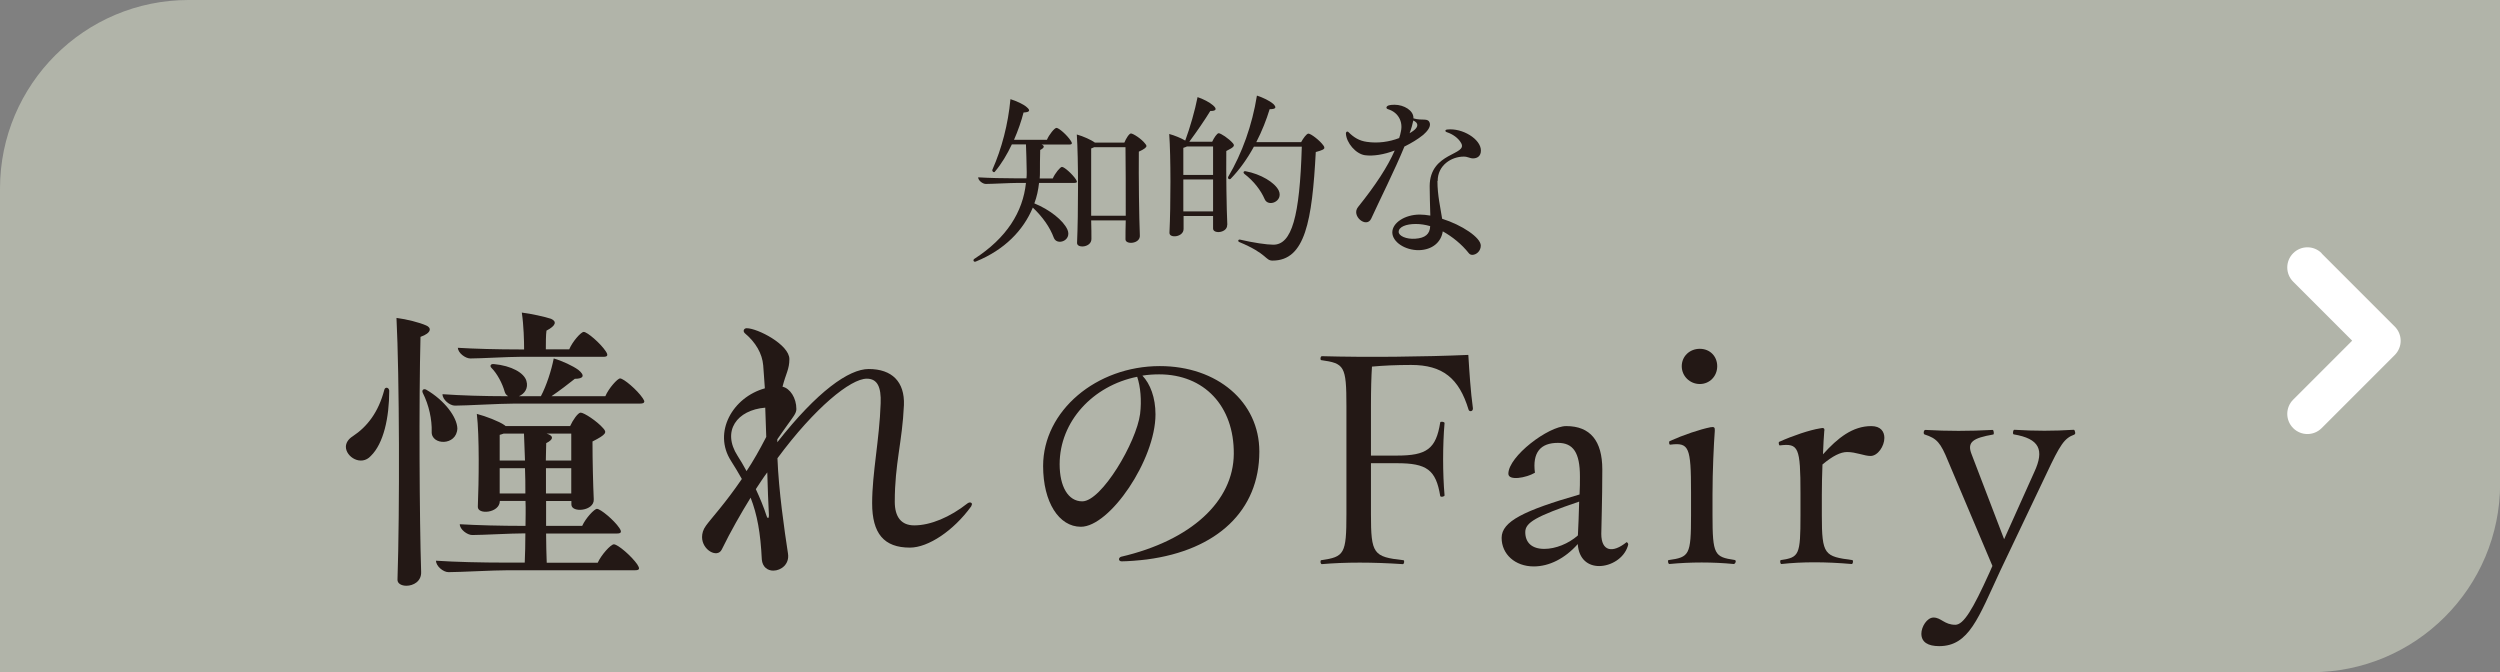 <?xml version="1.0" encoding="UTF-8"?>
<svg id="_レイヤー_2" data-name="レイヤー 2" xmlns="http://www.w3.org/2000/svg" viewBox="0 0 196.67 52.88">
  <rect x="0" y="0" width="196.67" height="52.88" fill="#808080" stroke="none"/>
  <defs>
    <style>
      .cls-1 {
        fill: #231815;
      }

      .cls-2 {
        fill: #fff;
      }

      .cls-3 {
        fill: #b1b4a9;
      }
    </style>
  </defs>
  <g id="_レイヤー_1-2" data-name="レイヤー 1">
    <g>
      <g>
        <path class="cls-3" d="M14.84,0h181.84v38.04c0,8.19-6.65,14.84-14.84,14.84H0V14.84C0,6.65,6.65,0,14.84,0Z"/>
        <g>
          <path class="cls-1" d="M30.62,30.73c0,2.12-.44,4.16-1.45,5.14-.75.83-1.96.08-1.96-.72,0-.28.16-.59.54-.83,1.14-.75,2.02-1.89,2.48-3.64.05-.26.36-.23.39.05ZM33.13,44.99c.03.75-.62,1.09-1.16,1.09-.39,0-.72-.18-.7-.49.18-5.45.15-16.05-.08-20.58.8.1,1.81.36,2.33.59.44.18.44.59-.44.9-.13,4.96-.08,14.5.05,18.48ZM33.96,33.96c.03-.93-.21-2.09-.7-3.05-.1-.21.05-.36.26-.26,1.47.85,2.43,2.17,2.46,3.05-.05,1.4-2.07,1.34-2.02.26ZM50.14,44.42c.21.31.18.44-.18.44h-9.98c-1.19,0-3.8.15-4.7.15-.41,0-.98-.47-.98-.9,1.53.1,3.52.15,5.56.15h1.42c.03-.67.05-1.45.05-2.3h-.1c-1.01,0-3.28.13-4.08.13-.39,0-.98-.44-.98-.85,1.34.08,3.21.13,5.04.13h.13c0-.65.03-1.29,0-1.96h-2.02c0,.96-1.78,1.11-1.73.44.08-1.91.13-5.56-.08-7.29.7.18,1.76.59,2.17.88l.1.08h5.07c.21-.47.62-1.06.83-1.06.26,0,1.29.67,1.78,1.24.28.31.26.47-.85,1.03,0,1.52.05,3.49.1,4.55.05.93-1.76,1.09-1.76.41v-.28h-1.99v1.96h2.84c.28-.62.96-1.34,1.16-1.34.28,0,1.34.88,1.76,1.5.21.31.16.44-.18.44h-5.58c0,.85.03,1.65.05,2.3h4.01c.28-.62,1.03-1.45,1.27-1.45.31,0,1.37.9,1.86,1.6ZM50.68,31.6c0,.1-.1.15-.34.15h-9.87c-1.19,0-3.77.16-4.68.16-.41,0-.98-.47-.98-.9,1.4.1,3.23.16,5.17.16-.13-.08-.23-.18-.28-.36-.18-.65-.59-1.42-1.03-1.86-.16-.15-.08-.34.18-.31,1.4.13,2.38.7,2.56,1.32.18.59-.16,1.03-.59,1.21h1.73c.44-.83.83-2.04,1.01-2.97.65.18,1.52.59,1.94.9.54.44.41.7-.28.7-.49.39-1.19.93-1.84,1.37h4.24c.26-.62.96-1.4,1.16-1.4.28,0,1.34.9,1.78,1.55.08.13.13.21.13.28ZM36,27.36c1.29.08,3.13.13,4.89.13h.34c0-.67-.03-1.89-.18-2.9.7.08,1.86.34,2.3.49.47.21.39.54-.36.93-.05.34-.05.98-.05,1.47h1.84c.26-.62.93-1.37,1.14-1.37.28,0,1.32.9,1.73,1.52.21.31.16.44-.18.44h-6.54c-.96,0-3.15.13-3.93.13-.39,0-.98-.44-.98-.85ZM41.3,36.23l-.08-2.12h-1.6c-.1.03-.21.08-.31.1v2.02h1.99ZM39.31,36.83v1.99h2.02c0-.67,0-1.34-.03-1.99h-1.99ZM44.94,36.23v-2.12h-1.94c.59.18.54.47-.03.75,0,.41-.03.88-.03,1.37h1.99ZM42.95,36.83v1.99h1.99v-1.99h-1.99Z"/>
          <path class="cls-1" d="M76.44,39.69s0,.1-.05.16c-1.37,1.89-3.36,3.23-4.81,3.23-2.04,0-2.97-1.11-2.97-3.49s.57-4.96.67-7.86c.05-1.29-.26-1.94-1.09-1.94-1.27,0-4.08,2.27-7.03,6.26.1,2.56.54,5.61.83,7.5.13.83-.54,1.34-1.16,1.34-.44,0-.85-.28-.9-.88-.1-2.09-.36-3.52-.88-4.86-.78,1.27-1.55,2.61-2.27,4.08-.34.7-1.55.05-1.55-.98,0-.28.08-.59.31-.9.41-.57,1.5-1.73,2.82-3.67-.26-.47-.54-.93-.85-1.42-1.45-2.25.13-5.01,2.66-5.71-.05-.62-.08-1.24-.13-1.81-.08-.93-.59-1.81-1.45-2.53-.18-.18-.05-.39.15-.39.85,0,3.36,1.29,3.36,2.43,0,.8-.28,1.14-.54,2.17.59.13,1.09.88,1.09,1.76,0,.34-.26.62-.72,1.27-.23.31-.49.7-.78,1.11v.23c3.15-4.01,5.63-5.76,7.19-5.76,1.84,0,2.84,1.01,2.77,2.84-.13,2.92-.72,4.58-.72,7.6,0,1.21.52,1.86,1.53,1.86,1.29,0,2.82-.65,4.19-1.73.18-.13.36-.08.36.1ZM58.73,37.06c.52-.78,1.03-1.68,1.55-2.69l-.08-2.3c-2.22.18-3.44,1.83-2.17,3.8.21.31.44.72.7,1.19ZM60.36,37.16c-.31.41-.59.85-.9,1.32.31.67.62,1.4.85,2.12.08.23.18.18.18-.05-.05-1.01-.1-2.17-.13-3.39Z"/>
          <path class="cls-1" d="M99.07,35.53c0,4.63-3.31,7.75-8.84,8.48-.62.08-1.55.15-1.99.15-.26,0-.28-.28-.05-.36,5.53-1.29,8.84-4.37,8.87-8.09.03-3.77-2.33-6.26-5.87-6.26-.44,0-.9.03-1.32.1.62.65,1.03,1.73,1.03,3.05,0,3.57-3.59,8.84-5.87,8.84-1.73,0-2.97-1.94-2.97-4.78,0-4.34,4.19-7.86,9.18-7.86,4.52,0,7.83,2.82,7.83,6.72ZM89.46,29.64c-3.49.7-6.1,3.52-6.1,6.88,0,1.76.67,2.92,1.78,2.92,1.52,0,4.26-4.65,4.55-6.88.13-1.06.03-2.15-.23-2.92Z"/>
          <path class="cls-1" d="M115.87,32.15c0,.23-.28.26-.34.08-.75-2.48-2.04-3.52-4.52-3.52-1.19,0-2.22.05-3.08.13-.05.78-.08,1.78-.08,3.1v3.9h2.04c2.35,0,3.08-.52,3.41-2.61.03-.1.34-.05.34.05-.15,1.73-.15,3.98,0,5.69,0,.1-.31.16-.34.05-.34-2.07-1.06-2.58-3.41-2.58h-2.04v4.01c0,3.13.18,3.36,2.56,3.62.1.03.05.31-.05.31-2.4-.16-4.52-.16-6.38,0-.05,0-.1-.1-.1-.18s.03-.13.05-.13c1.83-.26,1.99-.49,1.99-3.62v-8.5c0-3.18-.16-3.36-1.99-3.62-.03,0-.05-.05-.05-.13s.05-.18.1-.18c3.52.1,8.06.05,11.53-.1.08,1.29.18,2.9.36,4.19v.05Z"/>
          <path class="cls-1" d="M128.08,42.85s0,.05-.03.13c-.31.96-1.34,1.55-2.25,1.55-.85,0-1.6-.52-1.68-1.73-1.01,1.14-2.25,1.76-3.46,1.76-1.47,0-2.53-.96-2.53-2.25s1.76-2.15,6.13-3.41c.03-.49.03-.98.03-1.42,0-1.89-.54-2.64-1.73-2.64-1.37,0-2.02.75-1.81,2.35-.7.41-2.09.65-2.09.08,0-1.37,3.15-3.75,4.55-3.75,1.89,0,2.84,1.16,2.84,3.41,0,2.53-.08,4.45-.08,5.07,0,1.37.88,1.55,1.99.65.08.03.13.1.13.21ZM124.13,42.12c.03-.67.08-1.65.1-2.66-3.41,1.16-4.24,1.65-4.24,2.4,0,.83.52,1.32,1.5,1.32.88,0,1.91-.41,2.64-1.06Z"/>
          <path class="cls-1" d="M136.54,44.19c0,.08-.08.18-.15.18-1.63-.16-3.41-.16-5.07,0-.05,0-.1-.1-.1-.21,0-.05,0-.1.05-.1,1.63-.23,1.76-.39,1.76-3.52v-1.81c0-3.59-.16-3.93-1.63-3.75-.1.03-.13-.23-.05-.28,1.09-.49,2.4-.93,3.21-1.09.28-.05.36,0,.34.28-.08,1.06-.18,3.18-.18,5.01v1.63c0,3.13.16,3.28,1.73,3.52.08,0,.1.08.1.13ZM132.3,28.81c0-.78.62-1.37,1.42-1.37s1.37.59,1.37,1.37-.59,1.4-1.37,1.4-1.42-.62-1.42-1.4Z"/>
          <path class="cls-1" d="M148.24,34.45c0,.65-.52,1.42-1.09,1.42-.49,0-1.14-.31-1.84-.31-.52,0-1.14.31-1.94.98-.03.8-.05,1.63-.05,2.4v1.6c0,3.13.21,3.23,2.4,3.52.1.03.05.31-.05.31-2.07-.18-3.9-.18-5.53,0-.1,0-.13-.28-.05-.31,1.45-.21,1.55-.39,1.55-3.52v-1.73c0-3.64-.15-3.95-1.63-3.77-.05,0-.08-.1-.08-.18,0-.05,0-.08.03-.1,1.09-.49,2.4-.93,3.21-1.06.31-.08.39,0,.34.23-.03.44-.08,1.09-.1,1.81,1.16-1.29,2.33-2.22,3.8-2.22.75,0,1.03.44,1.03.93Z"/>
          <path class="cls-1" d="M163.26,34.03c0,.08-.03.13-.08.16-.78.28-1.11.78-2.2,3.1l-3.62,7.6c-1.73,3.72-2.46,5.94-4.81,5.94-.88,0-1.4-.31-1.4-.98,0-.54.44-1.27.96-1.27.59,0,.85.57,1.71.57.65,0,1.37-1.19,2.69-4.11l.23-.52-3.49-8.25c-.59-1.45-.88-1.78-1.84-2.09-.13-.03-.08-.36.05-.36,1.76.1,3.46.1,5.3,0,.08,0,.13.34.05.36-1.6.28-2.09.59-1.71,1.55l2.56,6.69,2.38-5.3c.8-1.73.41-2.61-1.63-2.95-.1-.03-.05-.36.05-.36,1.63.1,3.13.1,4.68,0,.05,0,.1.1.1.21Z"/>
        </g>
        <g>
          <path class="cls-1" d="M84.64,14.12c.13.19.1.27-.13.27h-2.77c-.06.54-.17,1.08-.37,1.61,1.19.48,2.29,1.34,2.61,2.08.35.86-.84,1.27-1.08.62-.3-.81-.86-1.62-1.65-2.37-.75,1.8-2.23,3.32-4.45,4.23-.03.02-.08.03-.11.03-.06,0-.11-.05-.11-.11,0-.05.03-.1.06-.11,2.56-1.65,3.83-3.7,4.07-5.98h-.65c-.62,0-2,.08-2.51.08-.24,0-.6-.27-.6-.52.83.05,1.97.08,3.08.08h.72c.02-.16.02-.33.02-.49-.02-.81-.03-1.67-.06-2.18h-1.11c-.37.78-.81,1.53-1.34,2.15-.06.1-.24-.03-.19-.16.73-1.65,1.24-3.58,1.42-5.55.45.14,1.03.4,1.27.62.33.27.25.41-.24.43-.17.67-.43,1.42-.75,2.15h2.59c.16-.4.6-.94.75-.94.19,0,.83.56,1.13,1.02.13.19.11.29-.11.29h-2.19c.27.11.21.27-.11.43-.02.56-.02,1.3-.02,1.73,0,.17,0,.33-.02.51h1.03c.17-.4.59-.91.72-.91.19,0,.83.57,1.11,1ZM90.19,11.48c0,.11-.14.24-.6.45-.02,2,.02,5.15.08,6.58.05.68-1.13.76-1.13.32,0-.38,0-.91.02-1.49h-2.72c.02.6.02,1.13.02,1.46,0,.68-1.16.76-1.13.3.1-2.29.11-6.63-.02-8.52.51.14,1.14.43,1.43.64h2.31c.13-.32.38-.72.52-.72.16,0,.83.41,1.14.83.05.06.08.11.08.16ZM85.84,16.97h2.72c0-1.83,0-4.17-.02-5.39h-2.46c-.06.03-.14.06-.24.1v5.29Z"/>
          <path class="cls-1" d="M96.54,17.68c.03.65-1.11.75-1.11.3v-.99h-2.32v1.02c0,.65-1.11.75-1.11.32v-.05c.1-2.08.11-5.99-.02-7.74.41.11.95.33,1.26.52.38-1.03.76-2.35.97-3.42.43.14.95.41,1.21.64.35.3.25.46-.21.45-.41.68-1.08,1.65-1.65,2.42h1.8c.13-.29.38-.67.51-.67.16,0,.79.41,1.11.78.16.19.16.29-.51.62-.02,1.8.02,4.55.08,5.8ZM95.43,13.76v-2.24h-2.05c-.08.03-.16.08-.29.11v2.13h2.34ZM93.09,14.12v2.51h2.34v-2.51h-2.34ZM104.19,11.61c0,.13-.16.21-.68.35-.29,5.42-.83,8.54-3.4,8.54-.59,0-.37-.52-2.62-1.46-.14-.06-.08-.22.06-.19,1.02.24,2.1.4,2.62.4,1.45,0,2.08-2.19,2.24-7.71h-3.77c-.51.94-1.13,1.81-1.83,2.53-.11.08-.25-.02-.19-.16,1.1-1.86,1.89-4.07,2.26-6.39.45.14,1,.41,1.27.64.3.29.24.43-.27.43-.25.83-.6,1.72-1.05,2.59h3.53c.16-.3.43-.67.57-.67.19,0,.91.54,1.19.95.05.06.06.11.06.16ZM97.88,13.66c-.1-.08-.05-.22.11-.19,1.19.22,2.31.89,2.61,1.53.37.84-.83,1.32-1.11.67-.3-.7-.86-1.43-1.61-2Z"/>
          <path class="cls-1" d="M110.49,11.51c-.76,1.86-1.97,4.26-2.62,5.69-.37.79-1.61-.22-1.03-.92,1.38-1.72,2.32-3.16,2.88-4.44-.84.32-1.69.46-2.35.37-.72-.11-1.45-.97-1.49-1.7,0-.16.13-.21.22-.1.4.4.83.67,1.43.75.86.13,1.77,0,2.54-.3.06-.17.11-.37.14-.54.16-.73-.19-1.48-1.02-1.73-.19-.06-.14-.22.03-.29.16-.05.32-.06.48-.06.76,0,1.49.46,1.49,1.02v.05c.72.22,1.15-.08,1.29.38.08.3-.21.65-.52.92-.43.35-.94.65-1.46.91ZM113.08,14.25c0,1.1.24,2.11.37,2.96,1.56.49,3.04,1.48,3.04,2.11,0,.45-.37.73-.67.73-.11,0-.21-.05-.27-.13-.57-.72-1.3-1.3-2.05-1.72-.13.87-.84,1.45-1.86,1.48-1.11.02-2.11-.65-2.11-1.4s.99-1.4,2.16-1.4c.25,0,.54.03.83.08-.02-.84-.05-1.57-.05-2.31,0-2.72,3.08-2.42,2.46-3.42-.22-.38-.65-.68-1.11-.83-.17-.06-.14-.19.02-.21,1.21-.14,2.66.76,2.66,1.65,0,.45-.29.62-.62.62-.25,0-.41-.14-.73-.14-.97,0-2.05.68-2.05,1.91ZM112.51,17.79c-.38-.11-.76-.17-1.13-.17-.79,0-1.35.24-1.35.62,0,.32.6.59,1.3.54.79-.05,1.16-.37,1.18-.99ZM110.89,10.48c.11-.06.22-.14.32-.21.38-.29.4-.6-.03-.79-.05.27-.14.6-.29,1Z"/>
        </g>
      </g>
      <path class="cls-2" d="M182.64,19.92c-.62-.62-1.62-.62-2.24,0-.62.62-.62,1.62,0,2.24l4.64,4.64-4.64,4.64c-.62.62-.62,1.62,0,2.24.62.62,1.62.62,2.24,0l5.75-5.75c.62-.62.62-1.62,0-2.24l-5.75-5.75Z"/>
    </g>
  </g>
</svg>